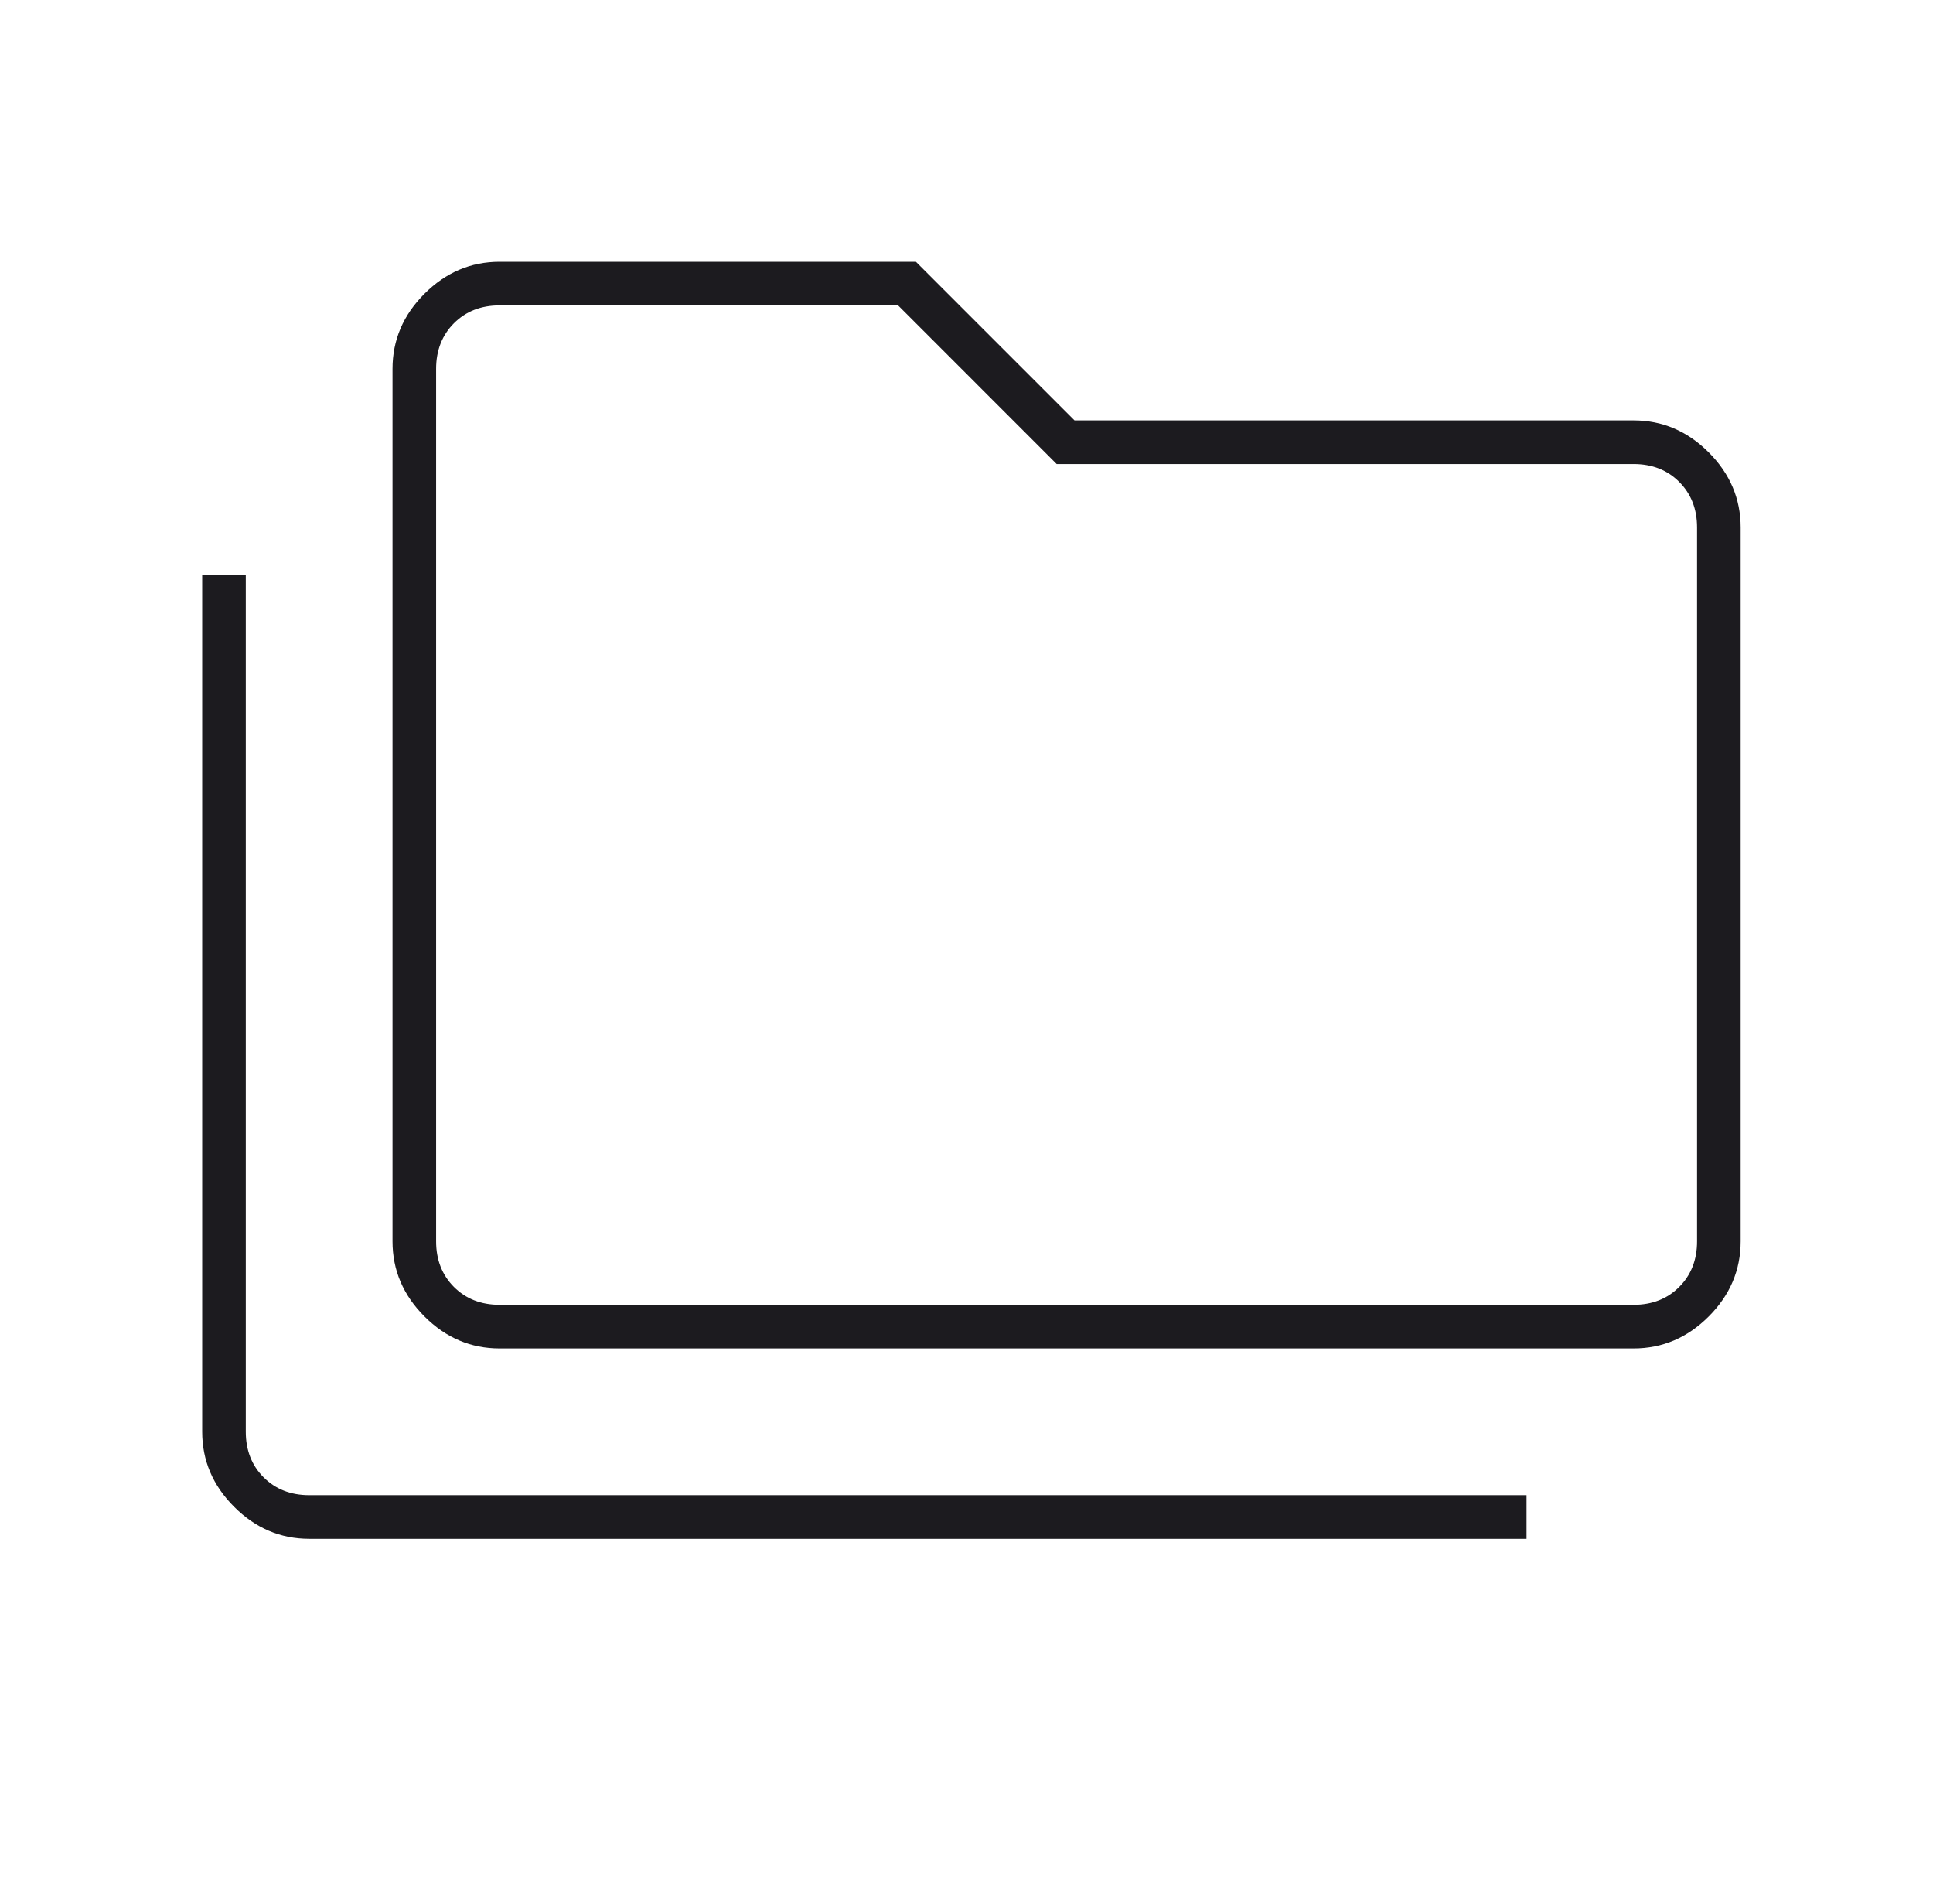 <svg width="65" height="64" viewBox="0 0 65 64" fill="none" xmlns="http://www.w3.org/2000/svg">
<mask id="mask0_3121_16645" style="mask-type:alpha" maskUnits="userSpaceOnUse" x="0" y="0" width="65" height="64">
<rect x="0.666" width="64" height="64" fill="#D9D9D9"/>
</mask>
<g mask="url(#mask0_3121_16645)">
<path d="M10.399 51.734C9.432 51.734 8.591 51.376 7.874 50.659C7.157 49.942 6.799 49.101 6.799 48.134V19.334H8.265V48.134C8.265 48.756 8.465 49.267 8.865 49.667C9.265 50.067 9.777 50.267 10.399 50.267H51.332V51.734H10.399ZM16.799 45.334C15.832 45.334 14.991 44.976 14.274 44.259C13.557 43.542 13.199 42.701 13.199 41.734V12.401C13.199 11.434 13.557 10.592 14.274 9.875C14.991 9.159 15.832 8.801 16.799 8.801H30.799L36.132 14.134H54.932C55.899 14.134 56.741 14.492 57.458 15.209C58.174 15.926 58.532 16.767 58.532 17.734V41.734C58.532 42.701 58.174 43.542 57.458 44.259C56.741 44.976 55.899 45.334 54.932 45.334H16.799ZM16.799 43.867H54.932C55.554 43.867 56.066 43.667 56.465 43.267C56.865 42.867 57.066 42.356 57.066 41.734V17.734C57.066 17.112 56.865 16.601 56.465 16.201C56.066 15.801 55.554 15.601 54.932 15.601H35.532L30.199 10.267H16.799C16.177 10.267 15.665 10.467 15.265 10.867C14.866 11.267 14.665 11.779 14.665 12.401V41.734C14.665 42.356 14.866 42.867 15.265 43.267C15.665 43.667 16.177 43.867 16.799 43.867Z" fill="#1C1B1F"/>
</g>
</svg>
